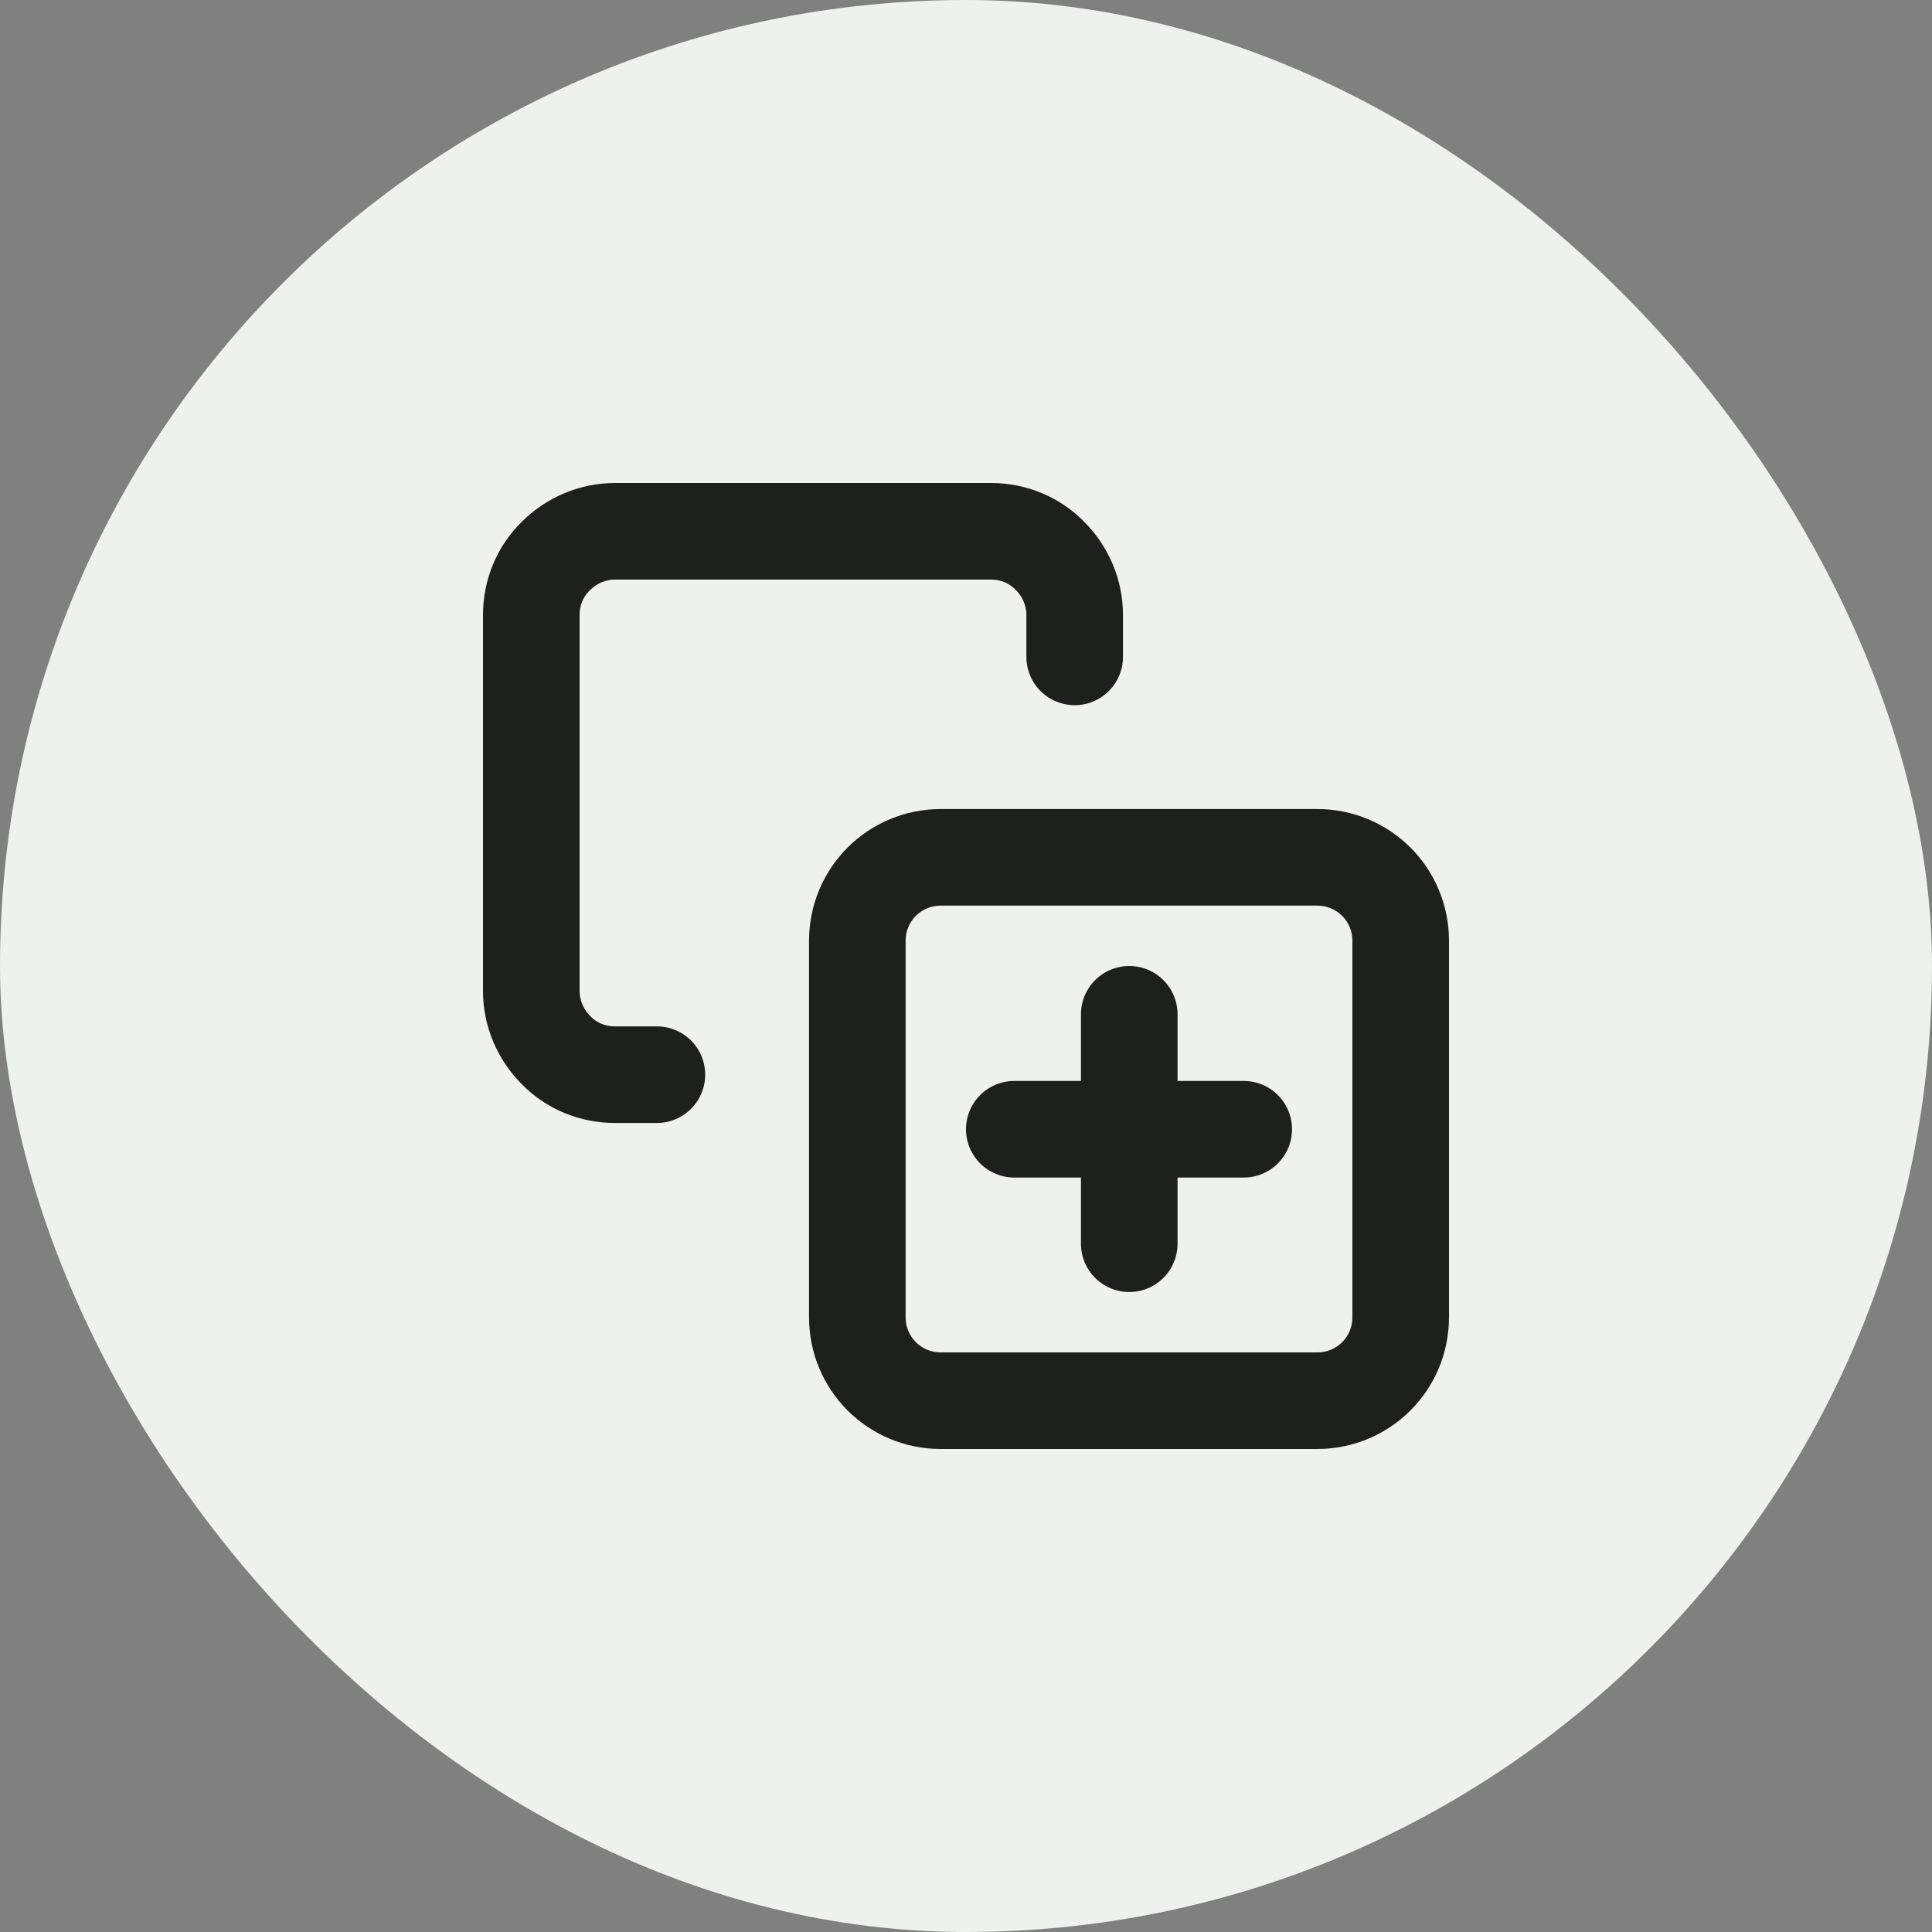 <svg xmlns="http://www.w3.org/2000/svg" width="40" height="40" viewBox="0 0 40 40" fill="none"><rect x="0" y="0" width="40" height="40" fill="#808080" stroke="none"/><rect width="40" height="40" rx="20" fill="#EFF1EE"></rect><path d="M27.27 17.75H19.48C18.52 17.75 17.75 18.52 17.75 19.48V27.27C17.75 28.23 18.52 29 19.48 29H27.27C28.23 29 29 28.23 29 27.27V19.48C29 18.52 28.23 17.75 27.27 17.75Z" stroke="#1E201E" stroke-width="2" stroke-linecap="round" stroke-linejoin="round"></path><path d="M23.38 21V25.75" stroke="#1E201E" stroke-width="2" stroke-linecap="round"></path><path d="M21 23.38H25.75" stroke="#1E201E" stroke-width="2" stroke-linecap="round"></path><path d="M13.6 22.25H12.73C12.27 22.25 11.83 22.07 11.51 21.74C11.19 21.42 11 20.98 11 20.52V12.73C11 12.27 11.18 11.83 11.51 11.51C11.83 11.19 12.27 11 12.73 11H20.52C20.98 11 21.42 11.18 21.74 11.51C22.06 11.83 22.25 12.27 22.25 12.73V13.6" stroke="#1E201E" stroke-width="2" stroke-linecap="round" stroke-linejoin="round"></path></svg>